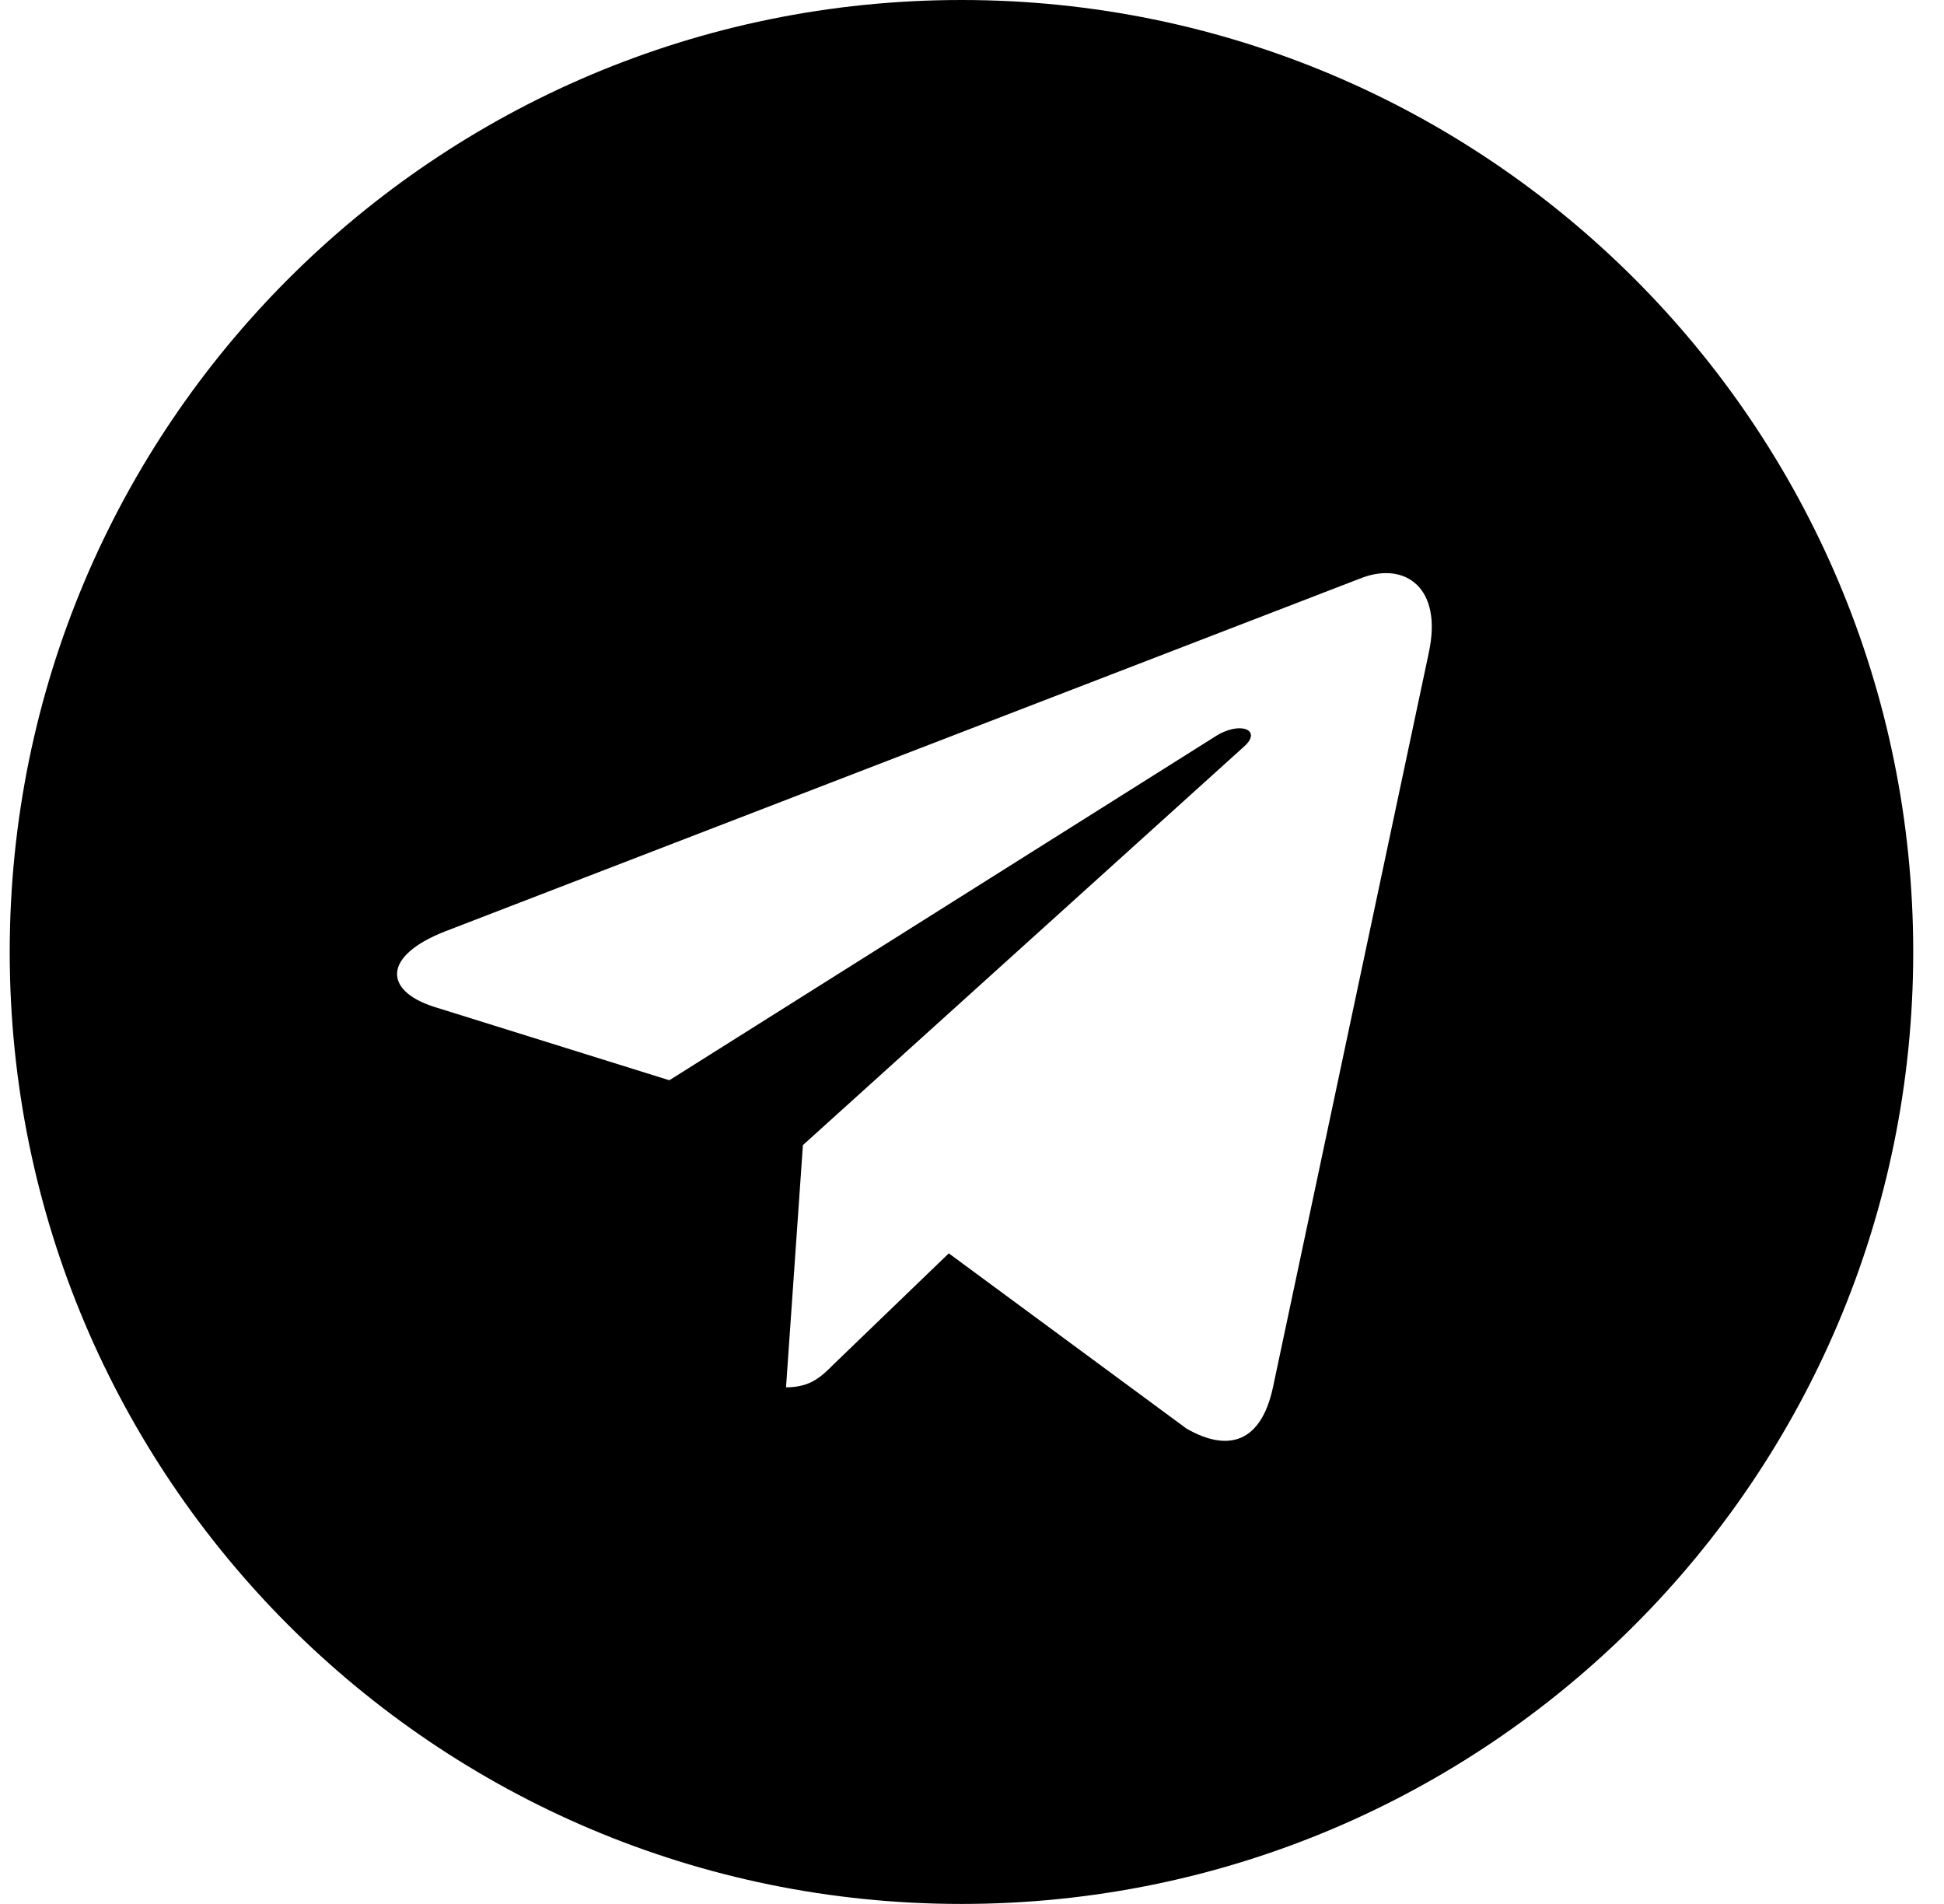 <svg width="48" height="47" viewBox="0 0 48 47" fill="none" xmlns="http://www.w3.org/2000/svg">
<g clip-path="url(#clip0_55_816)">
<path d="M23.74 47C36.722 47 47.24 36.482 47.24 23.5C47.24 10.518 36.722 0 23.74 0C10.758 0 0.24 10.518 0.24 23.5C0.24 36.482 10.758 47 23.74 47ZM10.993 22.991L33.651 14.255C34.703 13.875 35.621 14.511 35.281 16.101L35.282 16.099L31.425 34.275C31.139 35.563 30.373 35.877 29.302 35.27L23.427 30.94L20.593 33.67C20.28 33.983 20.015 34.247 19.408 34.247L19.825 28.268L30.714 18.432C31.188 18.015 30.608 17.78 29.983 18.195L16.527 26.667L10.727 24.857C9.468 24.458 9.44 23.598 10.993 22.991Z" fill="black"/>
</g>
<defs>
<clipPath id="clip0_55_816">
<rect width="47" height="47" fill="white" transform="translate(0.24)"/>
</clipPath>
</defs>
</svg>
